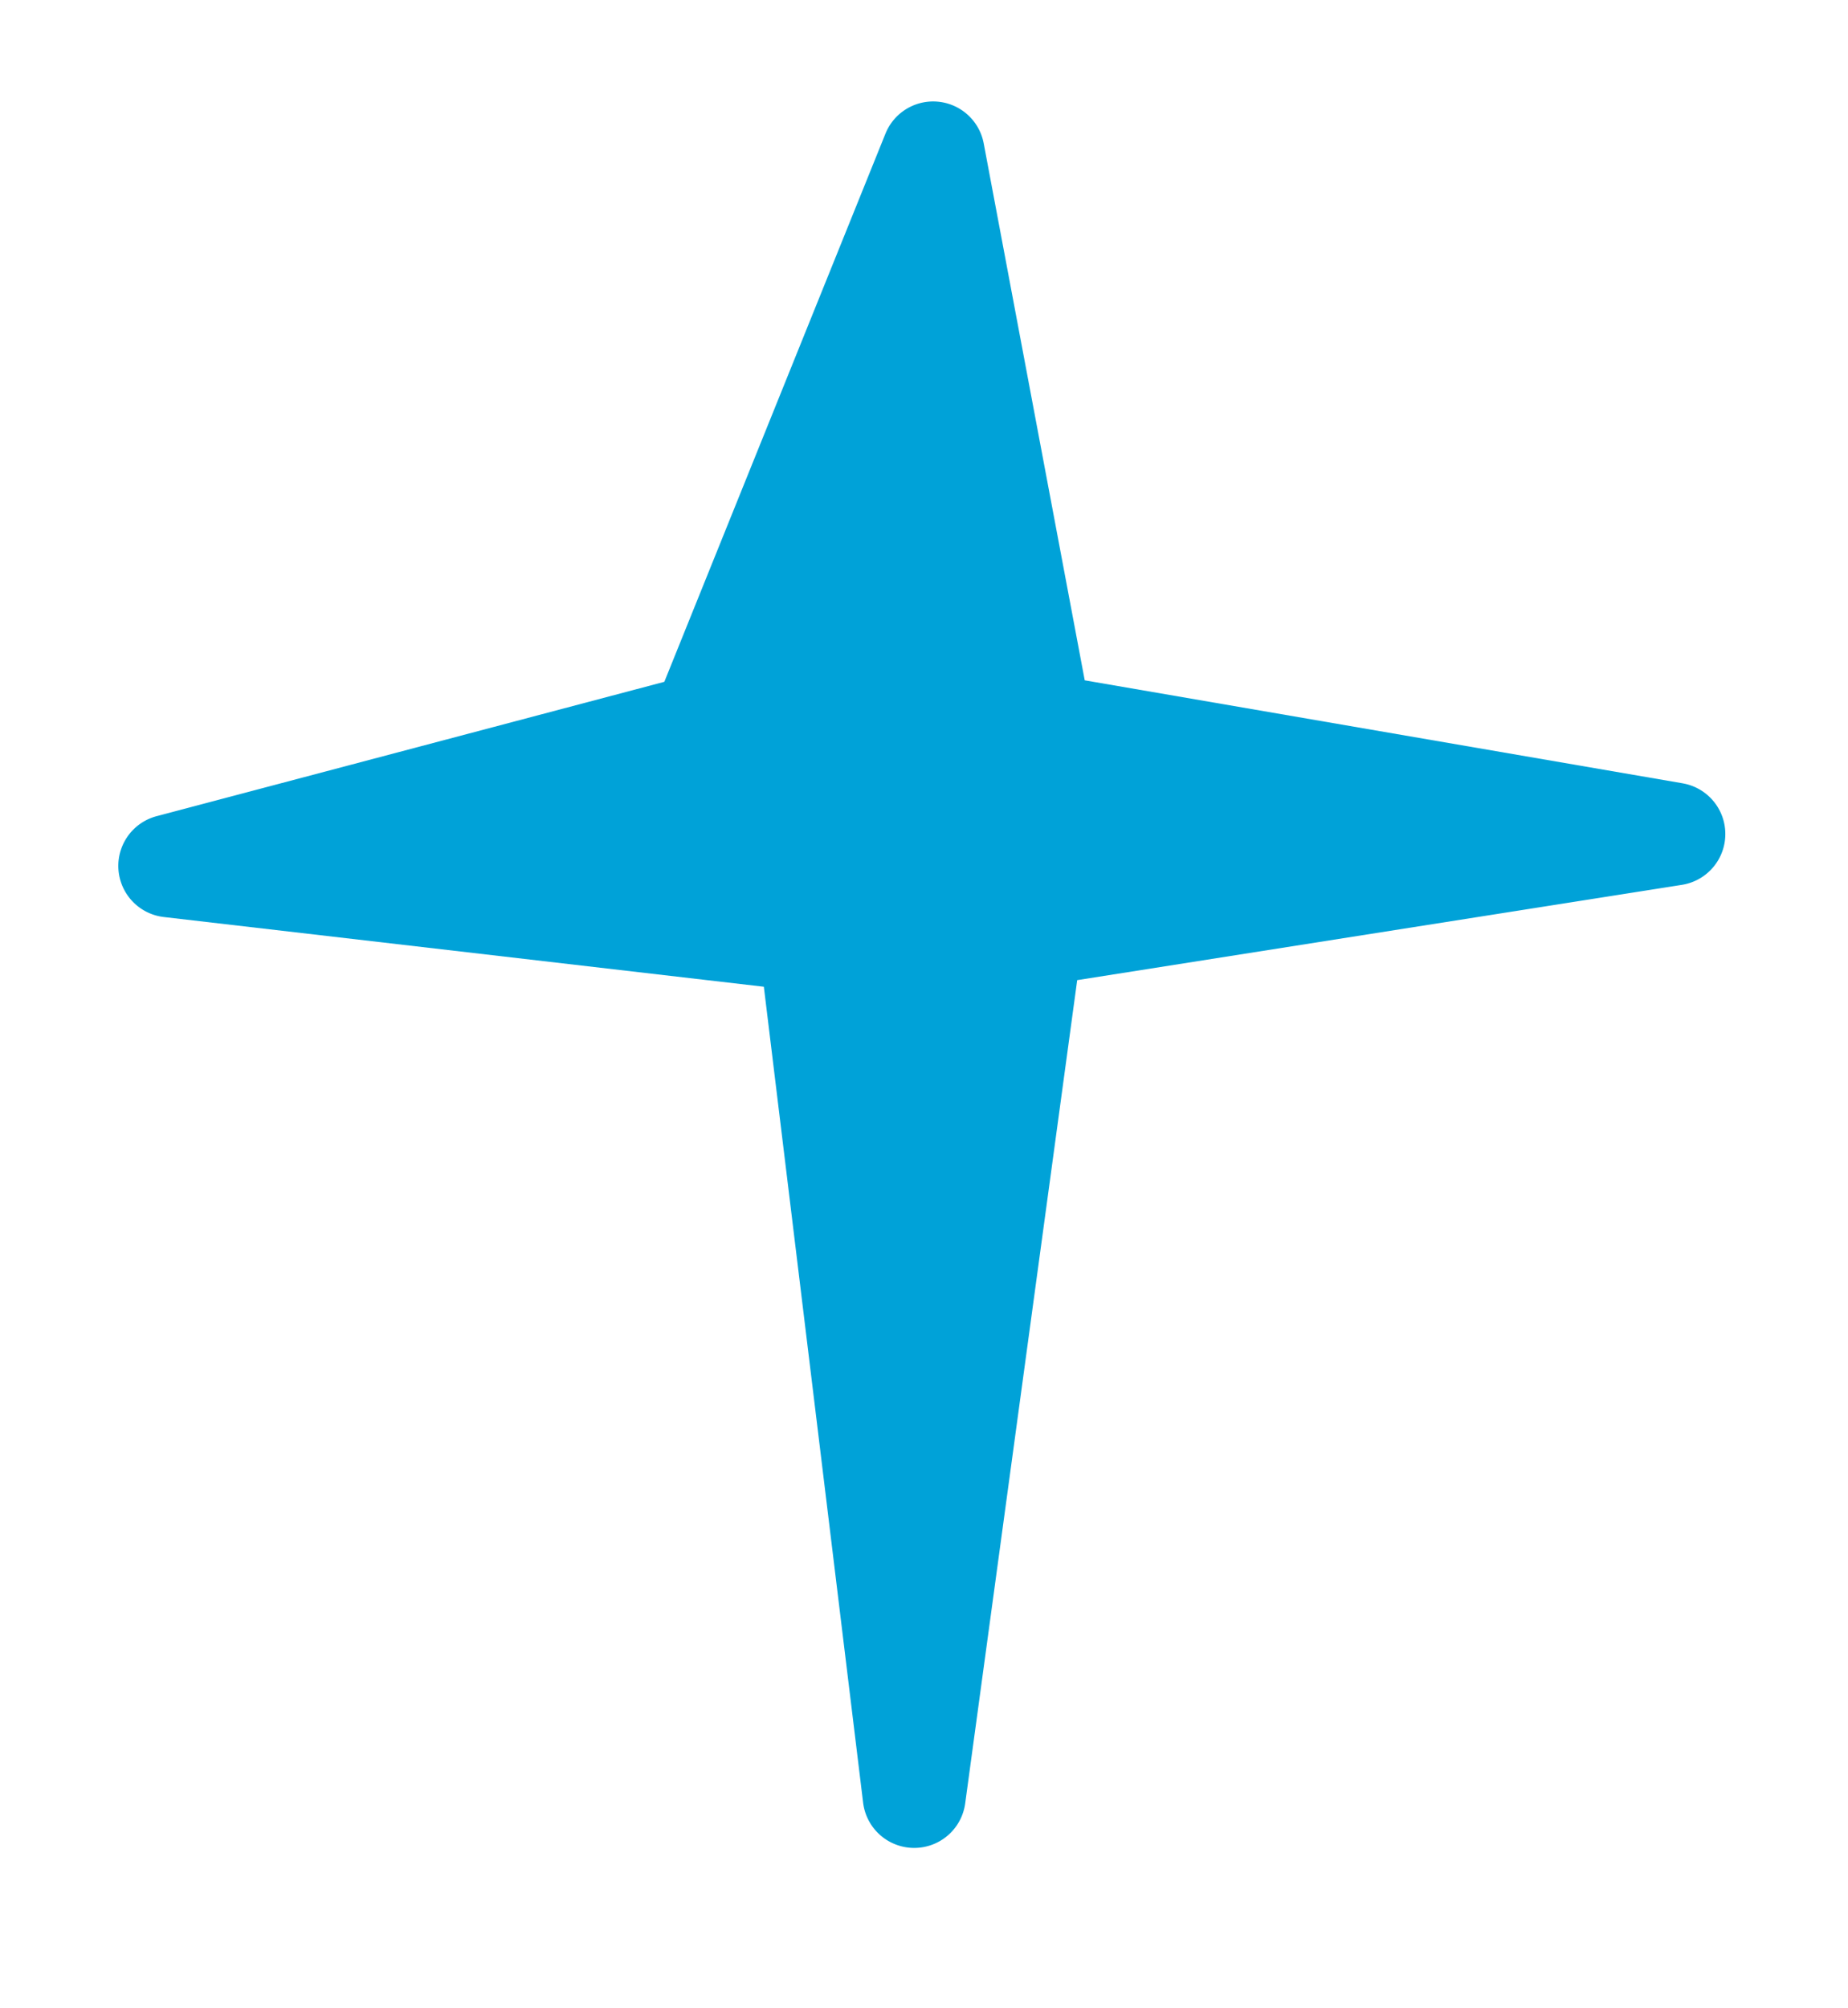 <svg xmlns="http://www.w3.org/2000/svg" xmlns:xlink="http://www.w3.org/1999/xlink" width="109.25" height="118.71" viewBox="0 0 109.25 118.71"><defs><clipPath id="a"><rect width="109.25" height="118.71" transform="translate(841 935)" fill="#fff" opacity="0.5"/></clipPath></defs><g transform="translate(-841 -935)" clip-path="url(#a)"><path d="M1155.319,1412.845l-35.347-6.087L1114,1375.021a3.041,3.041,0,0,0-5.809-.575l-13.072,32.4-30.016,7.942a3.041,3.041,0,0,0,.431,5.961l35.468,4.12,5.869,48.23a3.041,3.041,0,0,0,3,2.673h.023a3.039,3.039,0,0,0,3.011-2.631l6.622-48.662,35.752-5.633a3.041,3.041,0,0,0,.04-6Z" transform="translate(-214.845 -431.545)" fill="#00a2d8"/></g></svg>